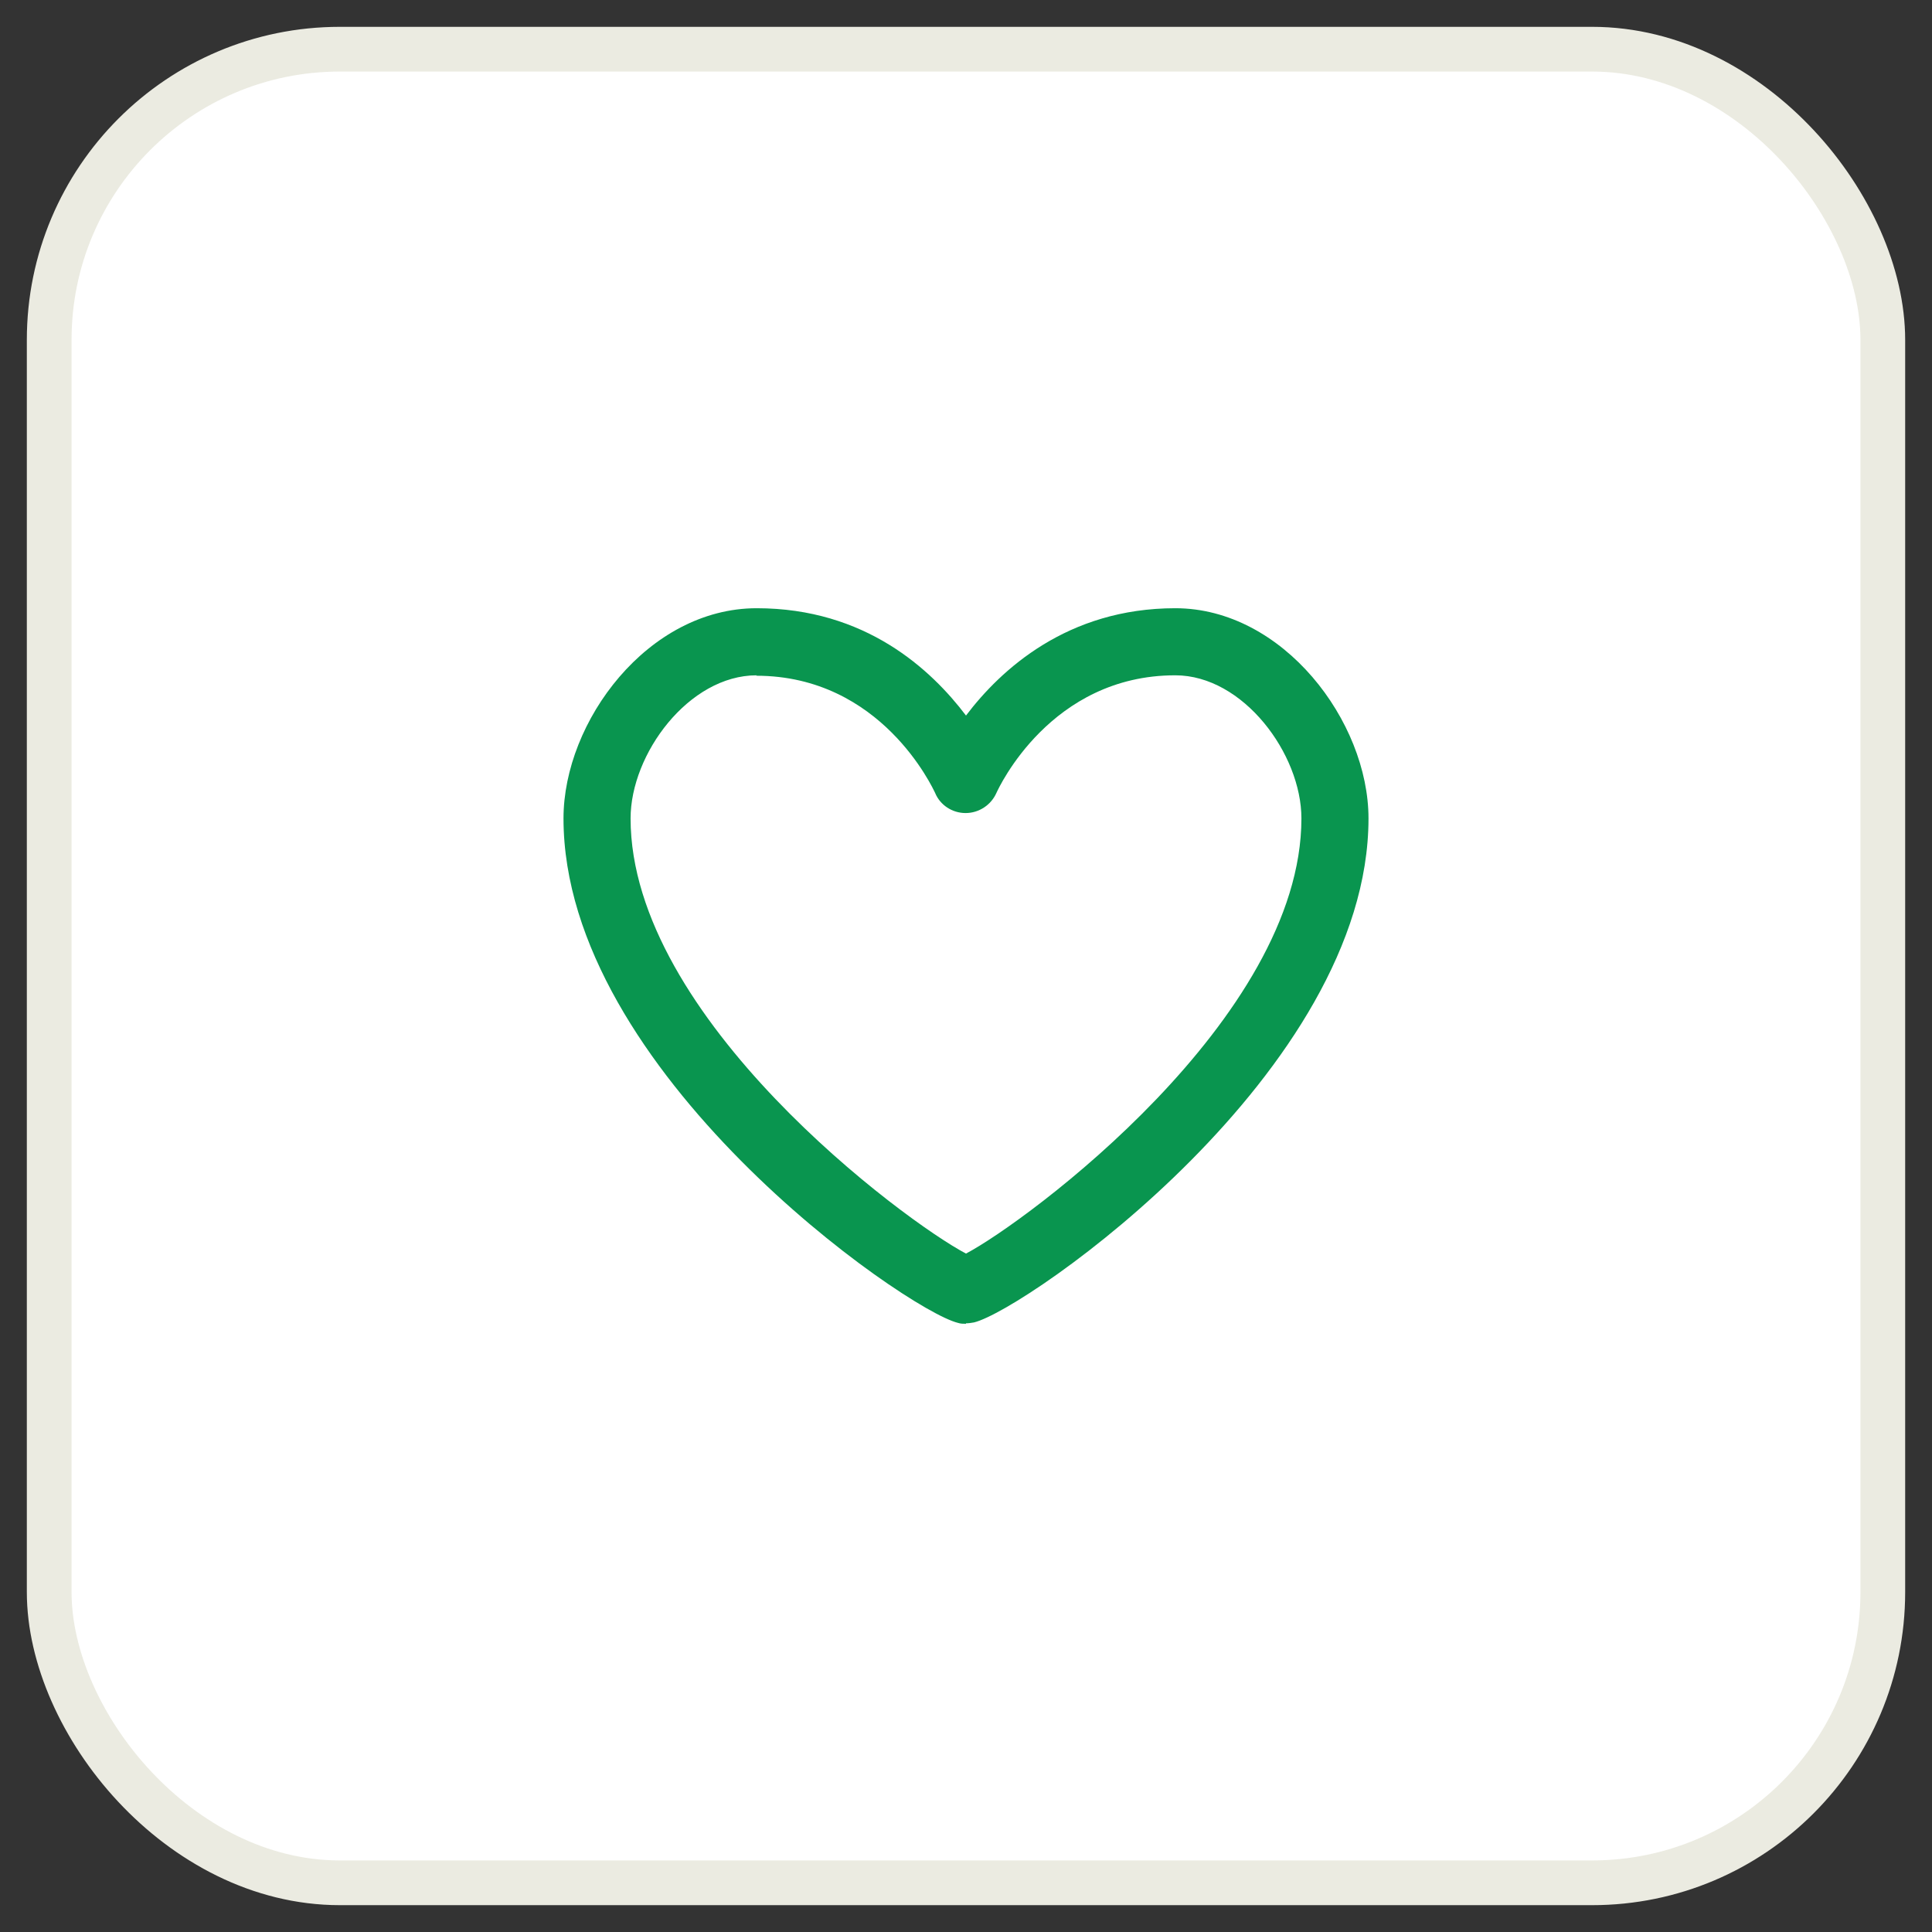 <svg width="54" height="54" viewBox="0 0 54 54" fill="none" xmlns="http://www.w3.org/2000/svg">
<rect x="0" y="0" width="54" height="54" fill="#333333" stroke="none"/>
<rect x="1.375" y="1.375" width="51.25" height="51.25" rx="8.125" fill="white" stroke="#EBEBE1" stroke-width="1.25"/>
<path d="M27 37C26.925 37 26.85 37 26.775 36.975C25.3 36.612 15.75 29.95 15.75 22.875C15.75 20.163 18.113 17 21.15 17C24.188 17 26.025 18.712 27 20C27.975 18.712 29.837 17 32.85 17C35.862 17 38.25 20.163 38.25 22.875C38.25 29.938 28.7 36.6 27.225 36.962C27.15 36.975 27.075 36.987 27 36.987V37ZM21.15 18.875C19.25 18.875 17.625 21.075 17.625 22.875C17.625 28.462 25.288 34.138 27 35.038C28.688 34.15 36.375 28.475 36.375 22.875C36.375 21.075 34.75 18.875 32.85 18.875C29.363 18.875 27.913 22.025 27.85 22.163C27.7 22.5 27.363 22.725 26.988 22.725C26.613 22.725 26.275 22.5 26.137 22.163C26.075 22.038 24.637 18.887 21.137 18.887L21.15 18.875Z" fill="#09954F"/>
</svg>
